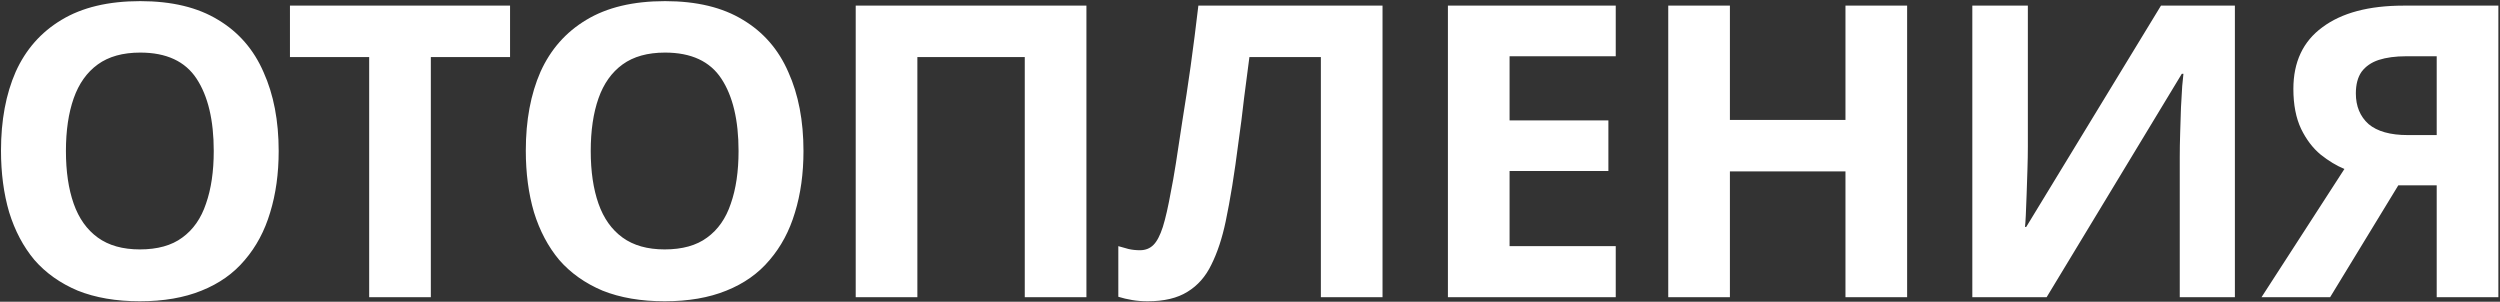<?xml version="1.0" encoding="UTF-8"?> <svg xmlns="http://www.w3.org/2000/svg" width="1102" height="133" viewBox="0 0 1102 133" fill="none"><rect x="0" y="0" width="1102" height="133" fill="#333333" stroke="none"/><path d="M122.84 66.56C122.84 76.52 121.58 85.58 119.06 93.74C116.66 101.78 112.94 108.74 107.9 114.62C102.98 120.5 96.62 125 88.82 128.12C81.14 131.24 72.08 132.8 61.64 132.8C51.2 132.8 42.08 131.24 34.28 128.12C26.6 124.88 20.24 120.38 15.2 114.62C10.28 108.74 6.56 101.72 4.04 93.56C1.64 85.4 0.44 76.34 0.44 66.38C0.44 53.06 2.6 41.48 6.92 31.64C11.36 21.8 18.08 14.18 27.08 8.78C36.2 3.26 47.78 0.5 61.82 0.5C75.74 0.5 87.2 3.26 96.2 8.78C105.2 14.18 111.86 21.86 116.18 31.82C120.62 41.66 122.84 53.24 122.84 66.56ZM29.06 66.56C29.06 75.56 30.2 83.3 32.48 89.78C34.76 96.26 38.3 101.24 43.1 104.72C47.9 108.2 54.08 109.94 61.64 109.94C69.44 109.94 75.68 108.2 80.36 104.72C85.16 101.24 88.64 96.26 90.8 89.78C93.08 83.3 94.22 75.56 94.22 66.56C94.22 53 91.7 42.38 86.66 34.7C81.62 27.02 73.34 23.18 61.82 23.18C54.14 23.18 47.9 24.92 43.1 28.4C38.3 31.88 34.76 36.86 32.48 43.34C30.2 49.82 29.06 57.56 29.06 66.56ZM189.912 131H162.732V25.16H127.812V2.48H224.832V25.16H189.912V131ZM354.175 66.56C354.175 76.52 352.915 85.58 350.395 93.74C347.995 101.78 344.275 108.74 339.235 114.62C334.315 120.5 327.955 125 320.155 128.12C312.475 131.24 303.415 132.8 292.975 132.8C282.535 132.8 273.415 131.24 265.615 128.12C257.935 124.88 251.575 120.38 246.535 114.62C241.615 108.74 237.895 101.72 235.375 93.56C232.975 85.4 231.775 76.34 231.775 66.38C231.775 53.06 233.935 41.48 238.255 31.64C242.695 21.8 249.415 14.18 258.415 8.78C267.535 3.26 279.115 0.5 293.155 0.5C307.075 0.5 318.535 3.26 327.535 8.78C336.535 14.18 343.195 21.86 347.515 31.82C351.955 41.66 354.175 53.24 354.175 66.56ZM260.395 66.56C260.395 75.56 261.535 83.3 263.815 89.78C266.095 96.26 269.635 101.24 274.435 104.72C279.235 108.2 285.415 109.94 292.975 109.94C300.775 109.94 307.015 108.2 311.695 104.72C316.495 101.24 319.975 96.26 322.135 89.78C324.415 83.3 325.555 75.56 325.555 66.56C325.555 53 323.035 42.38 317.995 34.7C312.955 27.02 304.675 23.18 293.155 23.18C285.475 23.18 279.235 24.92 274.435 28.4C269.635 31.88 266.095 36.86 263.815 43.34C261.535 49.82 260.395 57.56 260.395 66.56ZM377.197 131V2.48H478.897V131H451.717V25.16H404.377V131H377.197ZM609.418 131H582.238V25.16H550.738C550.018 30.68 549.238 36.68 548.398 43.16C547.678 49.64 546.838 56.24 545.878 62.96C545.038 69.56 544.138 75.86 543.178 81.86C542.218 87.74 541.258 92.96 540.298 97.52C538.738 104.96 536.638 111.32 533.998 116.6C531.478 121.88 527.938 125.9 523.378 128.66C518.938 131.42 513.118 132.8 505.918 132.8C503.518 132.8 501.238 132.62 499.078 132.26C496.918 131.9 494.878 131.42 492.958 130.82V108.5C494.518 108.98 496.018 109.4 497.458 109.76C499.018 110.12 500.698 110.3 502.498 110.3C504.898 110.3 506.878 109.52 508.438 107.96C509.998 106.4 511.378 103.76 512.578 100.04C513.778 96.2 514.978 90.92 516.178 84.2C516.778 81.32 517.498 77.24 518.338 71.96C519.178 66.56 520.138 60.26 521.218 53.06C522.418 45.74 523.618 37.82 524.818 29.3C526.018 20.66 527.158 11.72 528.238 2.48H609.418V131ZM712.219 131H638.239V2.48H712.219V24.8H665.419V53.06H708.979V75.38H665.419V108.5H712.219V131ZM840.662 131H813.482V75.56H762.542V131H735.362V2.48H762.542V52.88H813.482V2.48H840.662V131ZM869.398 2.48H893.878V64.58C893.878 67.58 893.818 70.94 893.698 74.66C893.578 78.38 893.458 82.04 893.338 85.64C893.218 89.12 893.098 92.18 892.978 94.82C892.858 97.34 892.738 99.08 892.618 100.04H893.158L952.558 2.48H985.138V131H960.838V69.26C960.838 66.02 960.898 62.48 961.018 58.64C961.138 54.68 961.258 50.9 961.378 47.3C961.618 43.7 961.798 40.58 961.918 37.94C962.158 35.18 962.338 33.38 962.458 32.54H961.738L902.158 131H869.398V2.48ZM1057.18 81.68L1027.12 131H996.882L1033.42 74.48C1029.94 73.04 1026.46 70.94 1022.98 68.18C1019.5 65.3 1016.62 61.52 1014.34 56.84C1012.06 52.04 1010.92 46.16 1010.92 39.2C1010.92 27.32 1015.18 18.26 1023.7 12.02C1032.22 5.66 1044.16 2.48 1059.52 2.48H1101.28V131H1074.1V81.68H1057.18ZM1060.6 24.8C1055.92 24.8 1051.9 25.34 1048.54 26.42C1045.3 27.5 1042.78 29.24 1040.98 31.64C1039.3 34.04 1038.46 37.22 1038.46 41.18C1038.46 46.82 1040.32 51.32 1044.04 54.68C1047.88 57.92 1053.64 59.54 1061.32 59.54H1074.1V24.8H1060.6Z" fill="white"></path></svg> 